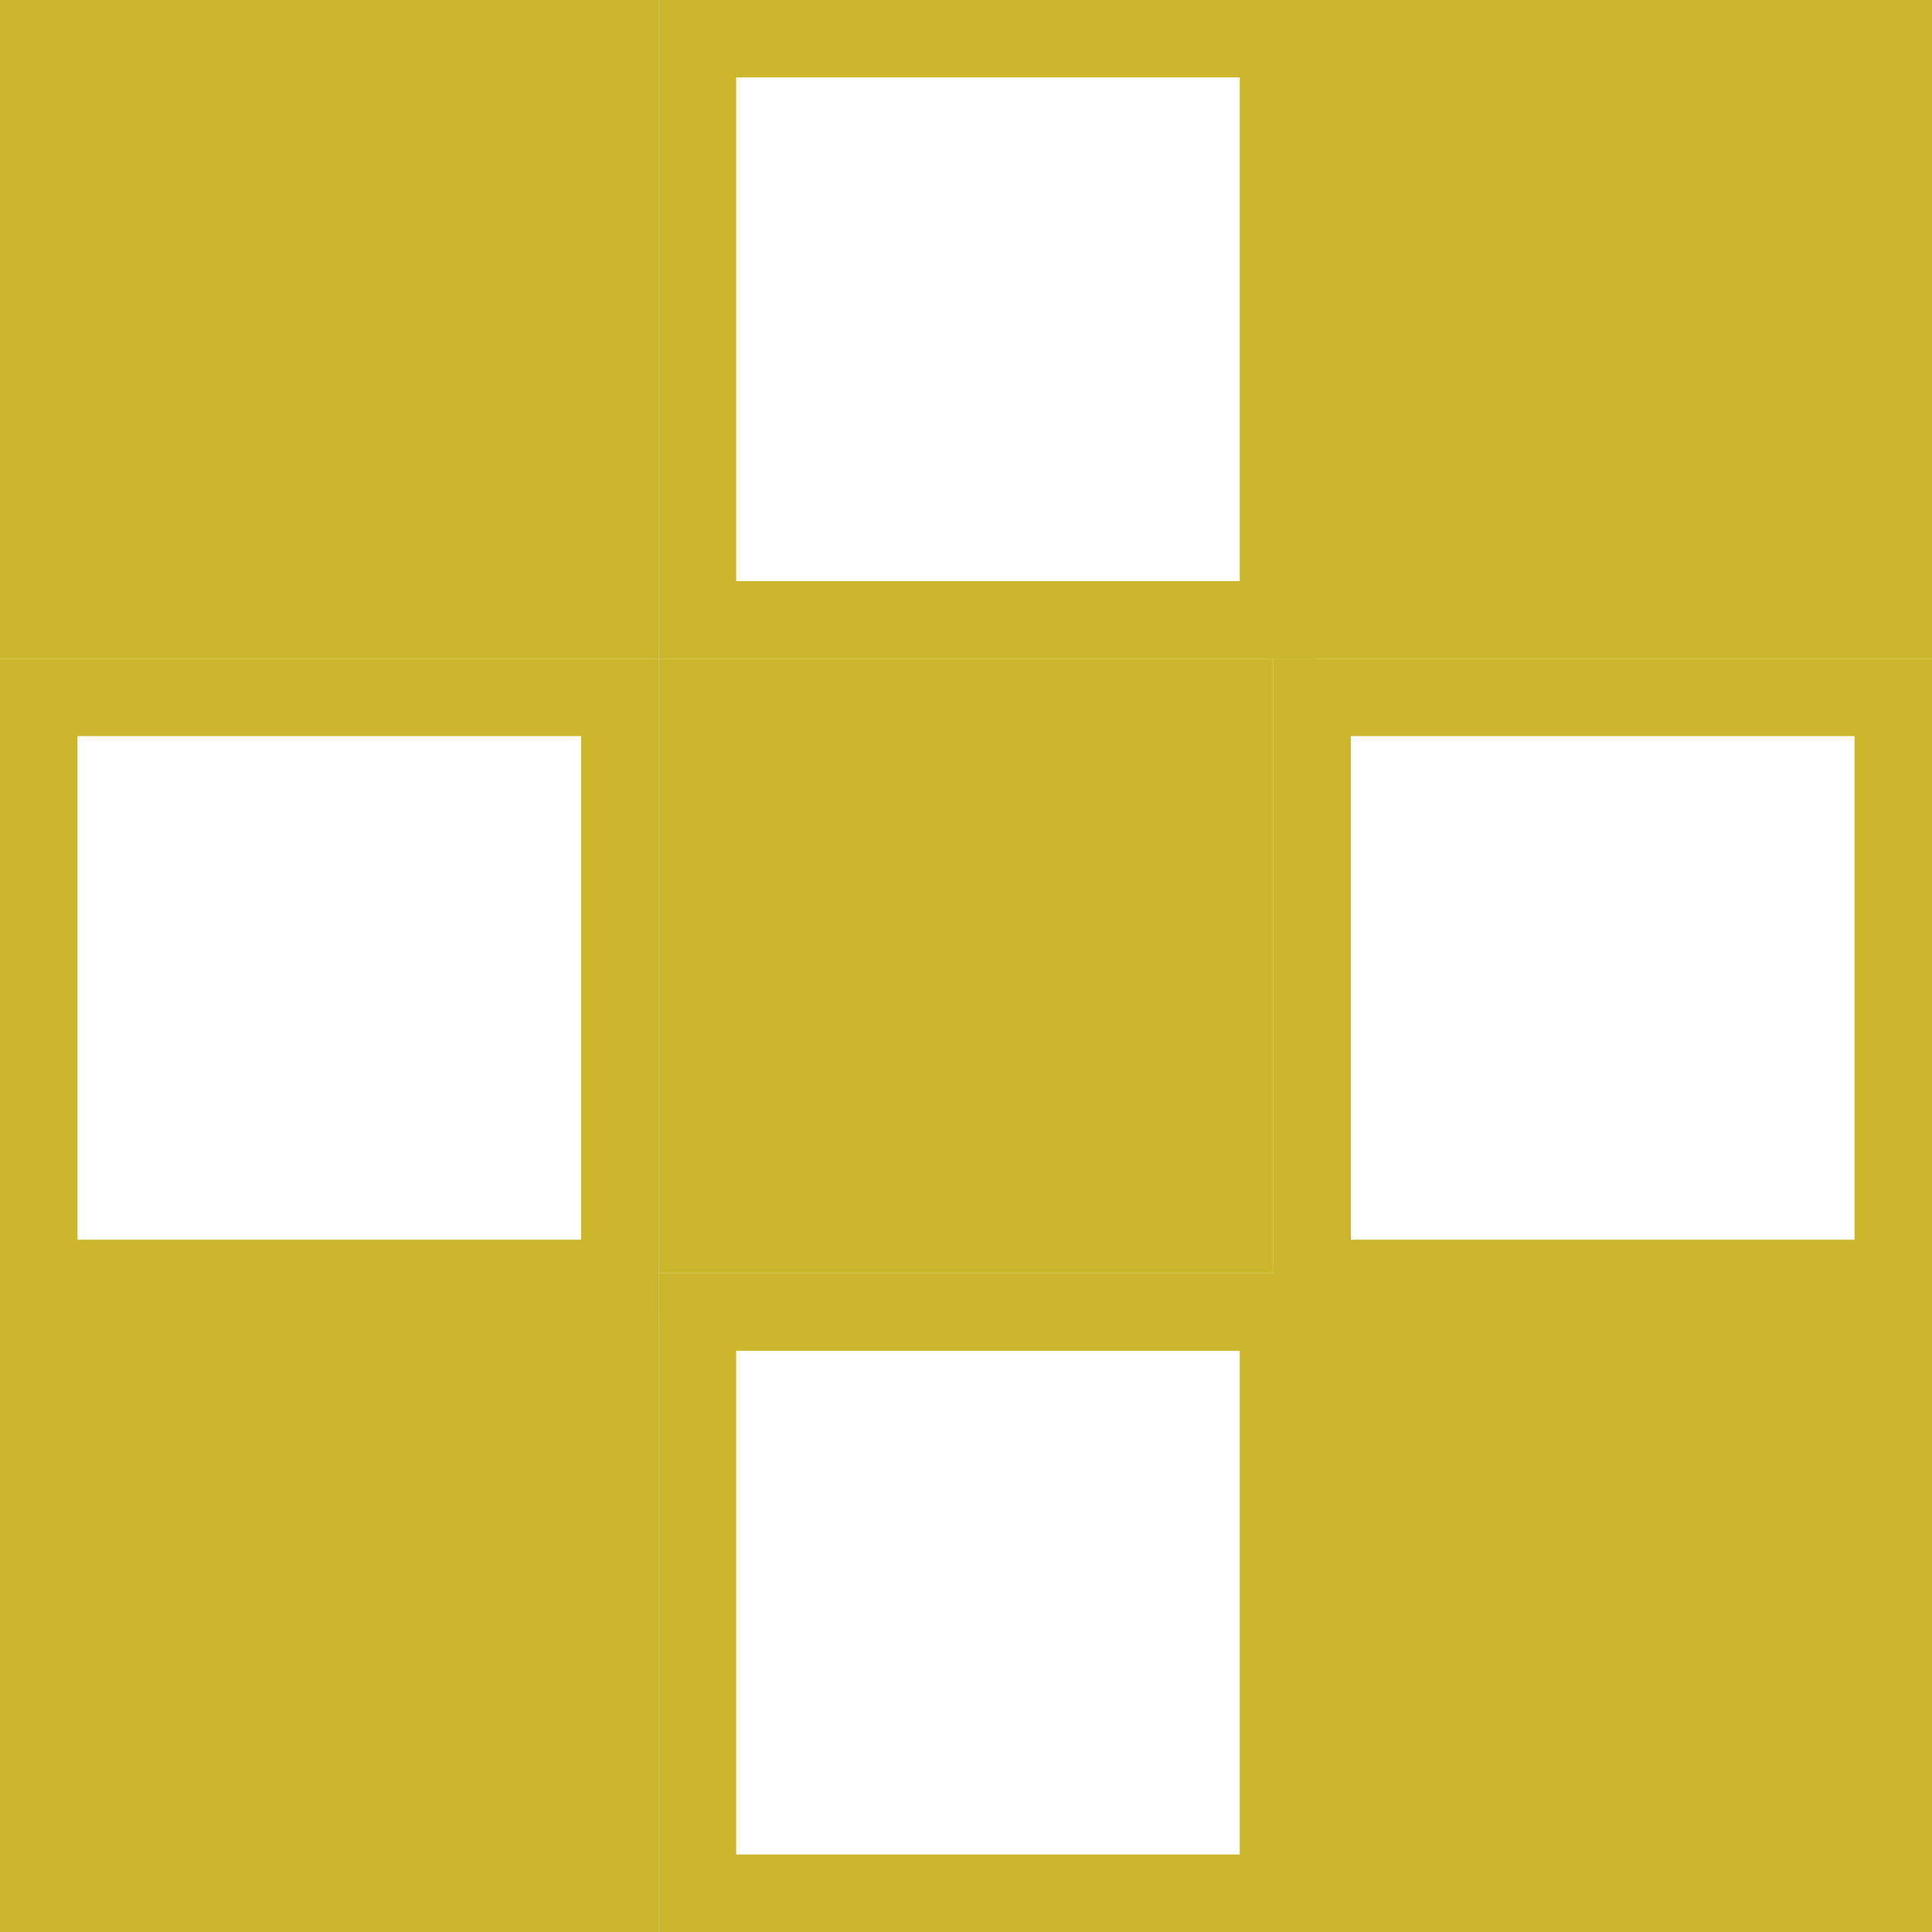 <svg xmlns="http://www.w3.org/2000/svg" width="44" height="44" viewBox="0 0 44 44"><defs><style>.a{fill:#ccb72c;}</style></defs><g transform="translate(485 -1079.667)"><path class="a" d="M15,15H0V0H15V15ZM1.765,1.764v11.47H13.235V1.764Z" transform="translate(-485 1094.667)"/><path class="a" d="M15,15H0V0H15V15ZM1.765,1.764v11.47H13.235V1.764Z" transform="translate(-470 1108.667)"/><path class="a" d="M15,15H0V0H15V15ZM1.765,1.764v11.47H13.235V1.764Z" transform="translate(-456 1094.667)"/><path class="a" d="M15,15H0V0H15V15ZM1.765,1.764v11.47H13.235V1.764Z" transform="translate(-470 1079.667)"/><rect class="a" width="14" height="14" transform="translate(-470 1094.667)"/><rect class="a" width="15" height="15" transform="translate(-456 1079.667)"/><rect class="a" width="15" height="15" transform="translate(-456 1108.667)"/><rect class="a" width="15" height="15" transform="translate(-485 1108.667)"/><rect class="a" width="15" height="15" transform="translate(-485 1079.667)"/></g></svg>